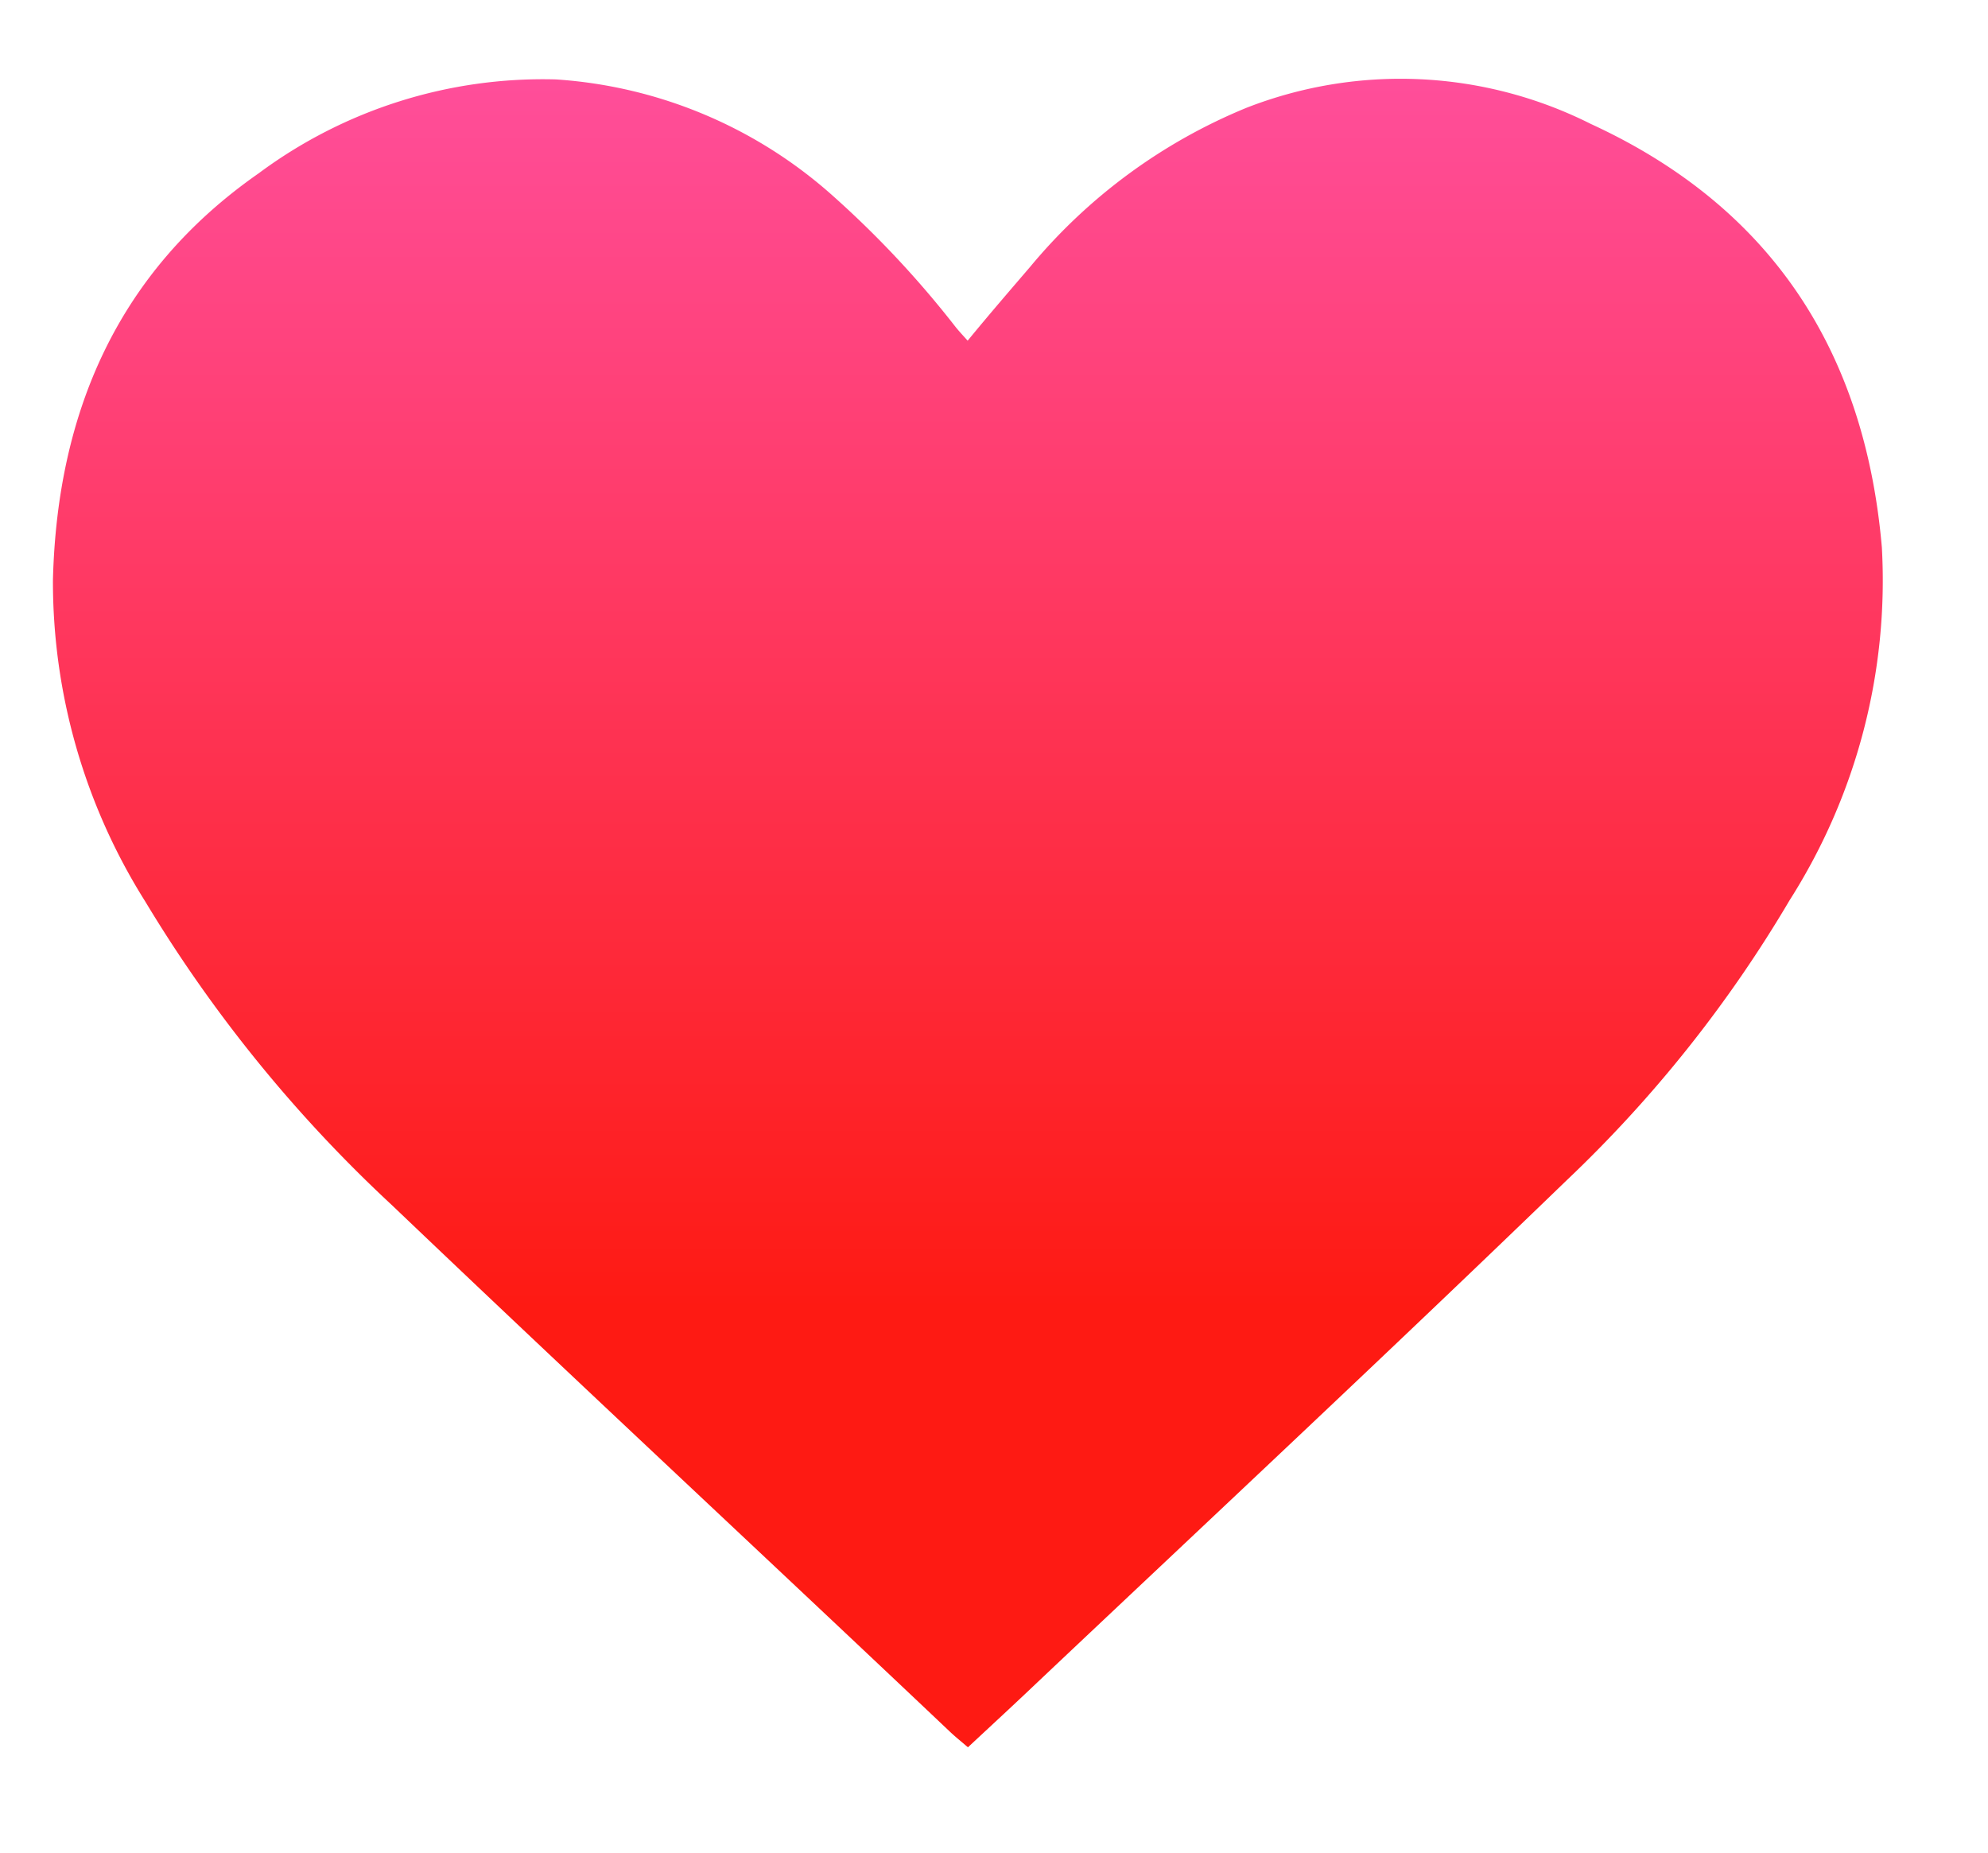 <svg id="Layer_1" data-name="Layer 1" xmlns="http://www.w3.org/2000/svg" xmlns:xlink="http://www.w3.org/1999/xlink" viewBox="0 0 75.11 70.01"><defs><style>.cls-1{fill:url(#linear-gradient);}</style><linearGradient id="linear-gradient" x1="36.55" y1="3" x2="36.55" y2="73.33" gradientUnits="userSpaceOnUse"><stop offset="0" stop-color="#ff4e9a"/><stop offset="0.66" stop-color="#fe1a13"/></linearGradient></defs><g id="fTIdcv.tif"><path class="cls-1" d="M36.56,12.87c.82-1,1.59-1.89,2.37-2.8a20.94,20.94,0,0,1,8.17-6,16,16,0,0,1,13,.61c6.83,3.14,10.36,8.59,11,16A22.49,22.49,0,0,1,67.62,34a48.62,48.62,0,0,1-8.44,10.6C52.56,51,45.87,57.25,39.2,63.55c-.85.81-1.72,1.61-2.63,2.46-.24-.21-.47-.39-.68-.59-7-6.63-14.09-13.22-21.08-19.89A52.81,52.81,0,0,1,5.49,34.06,22.69,22.69,0,0,1,2,21.91c.16-6.33,2.45-11.65,7.77-15.36A18,18,0,0,1,21,3,17.41,17.41,0,0,1,31.48,7.41a37.39,37.39,0,0,1,4.63,4.95C36.24,12.52,36.38,12.67,36.56,12.87Z"/></g></svg>